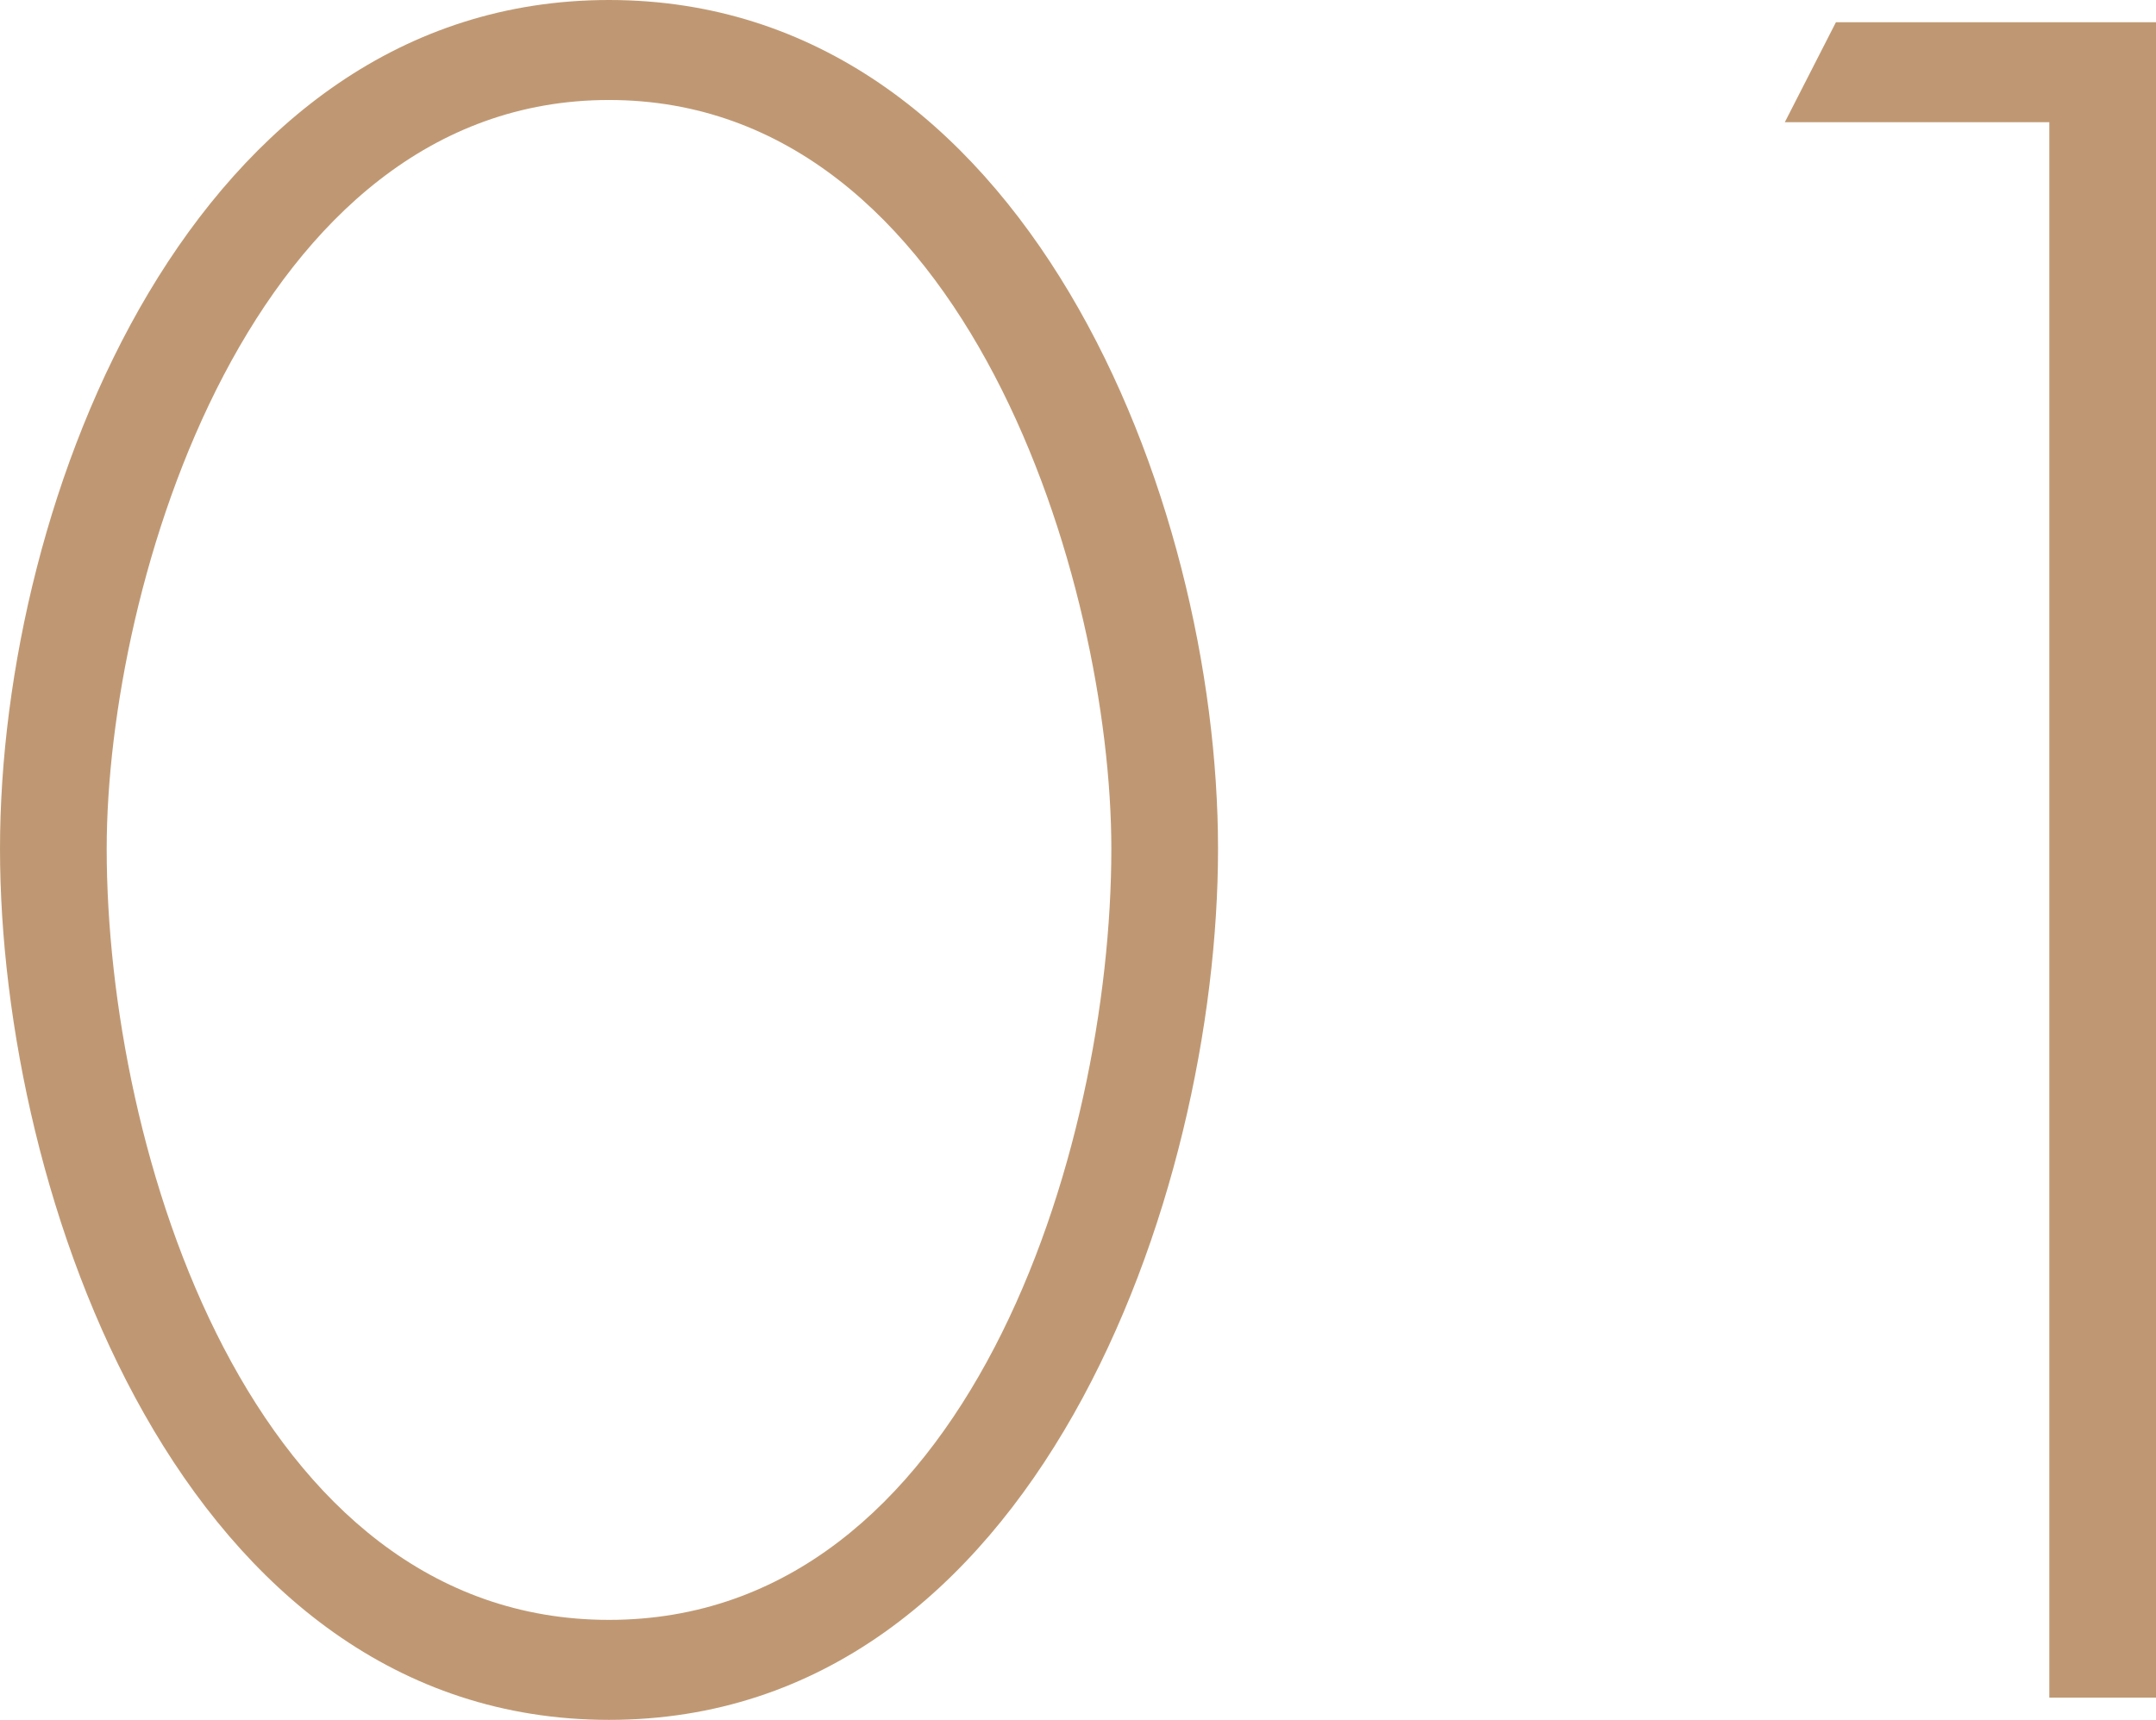 <svg xmlns="http://www.w3.org/2000/svg" width="67.9" height="54.18" viewBox="0 0 67.9 54.18">
  <path id="Path_4588" data-name="Path 4588" d="M-22.75-53.48c-13.09,0-19.18,15.68-19.18,26.74C-41.93-15.82-36.19.7-22.75.7S-3.57-15.82-3.57-26.74C-3.57-37.8-9.66-53.48-22.75-53.48Zm0,51.03c-11.27,0-15.82-14.77-15.82-24.29,0-8.33,4.55-23.59,15.82-23.59S-6.93-35.07-6.93-26.74C-6.93-17.22-11.48-2.45-22.75-2.45ZM22.61-49.63V0h3.36V-52.78H15.89l-1.61,3.15Z" transform="translate(41.93 53.48)" fill="#bf9873"/>
</svg>
